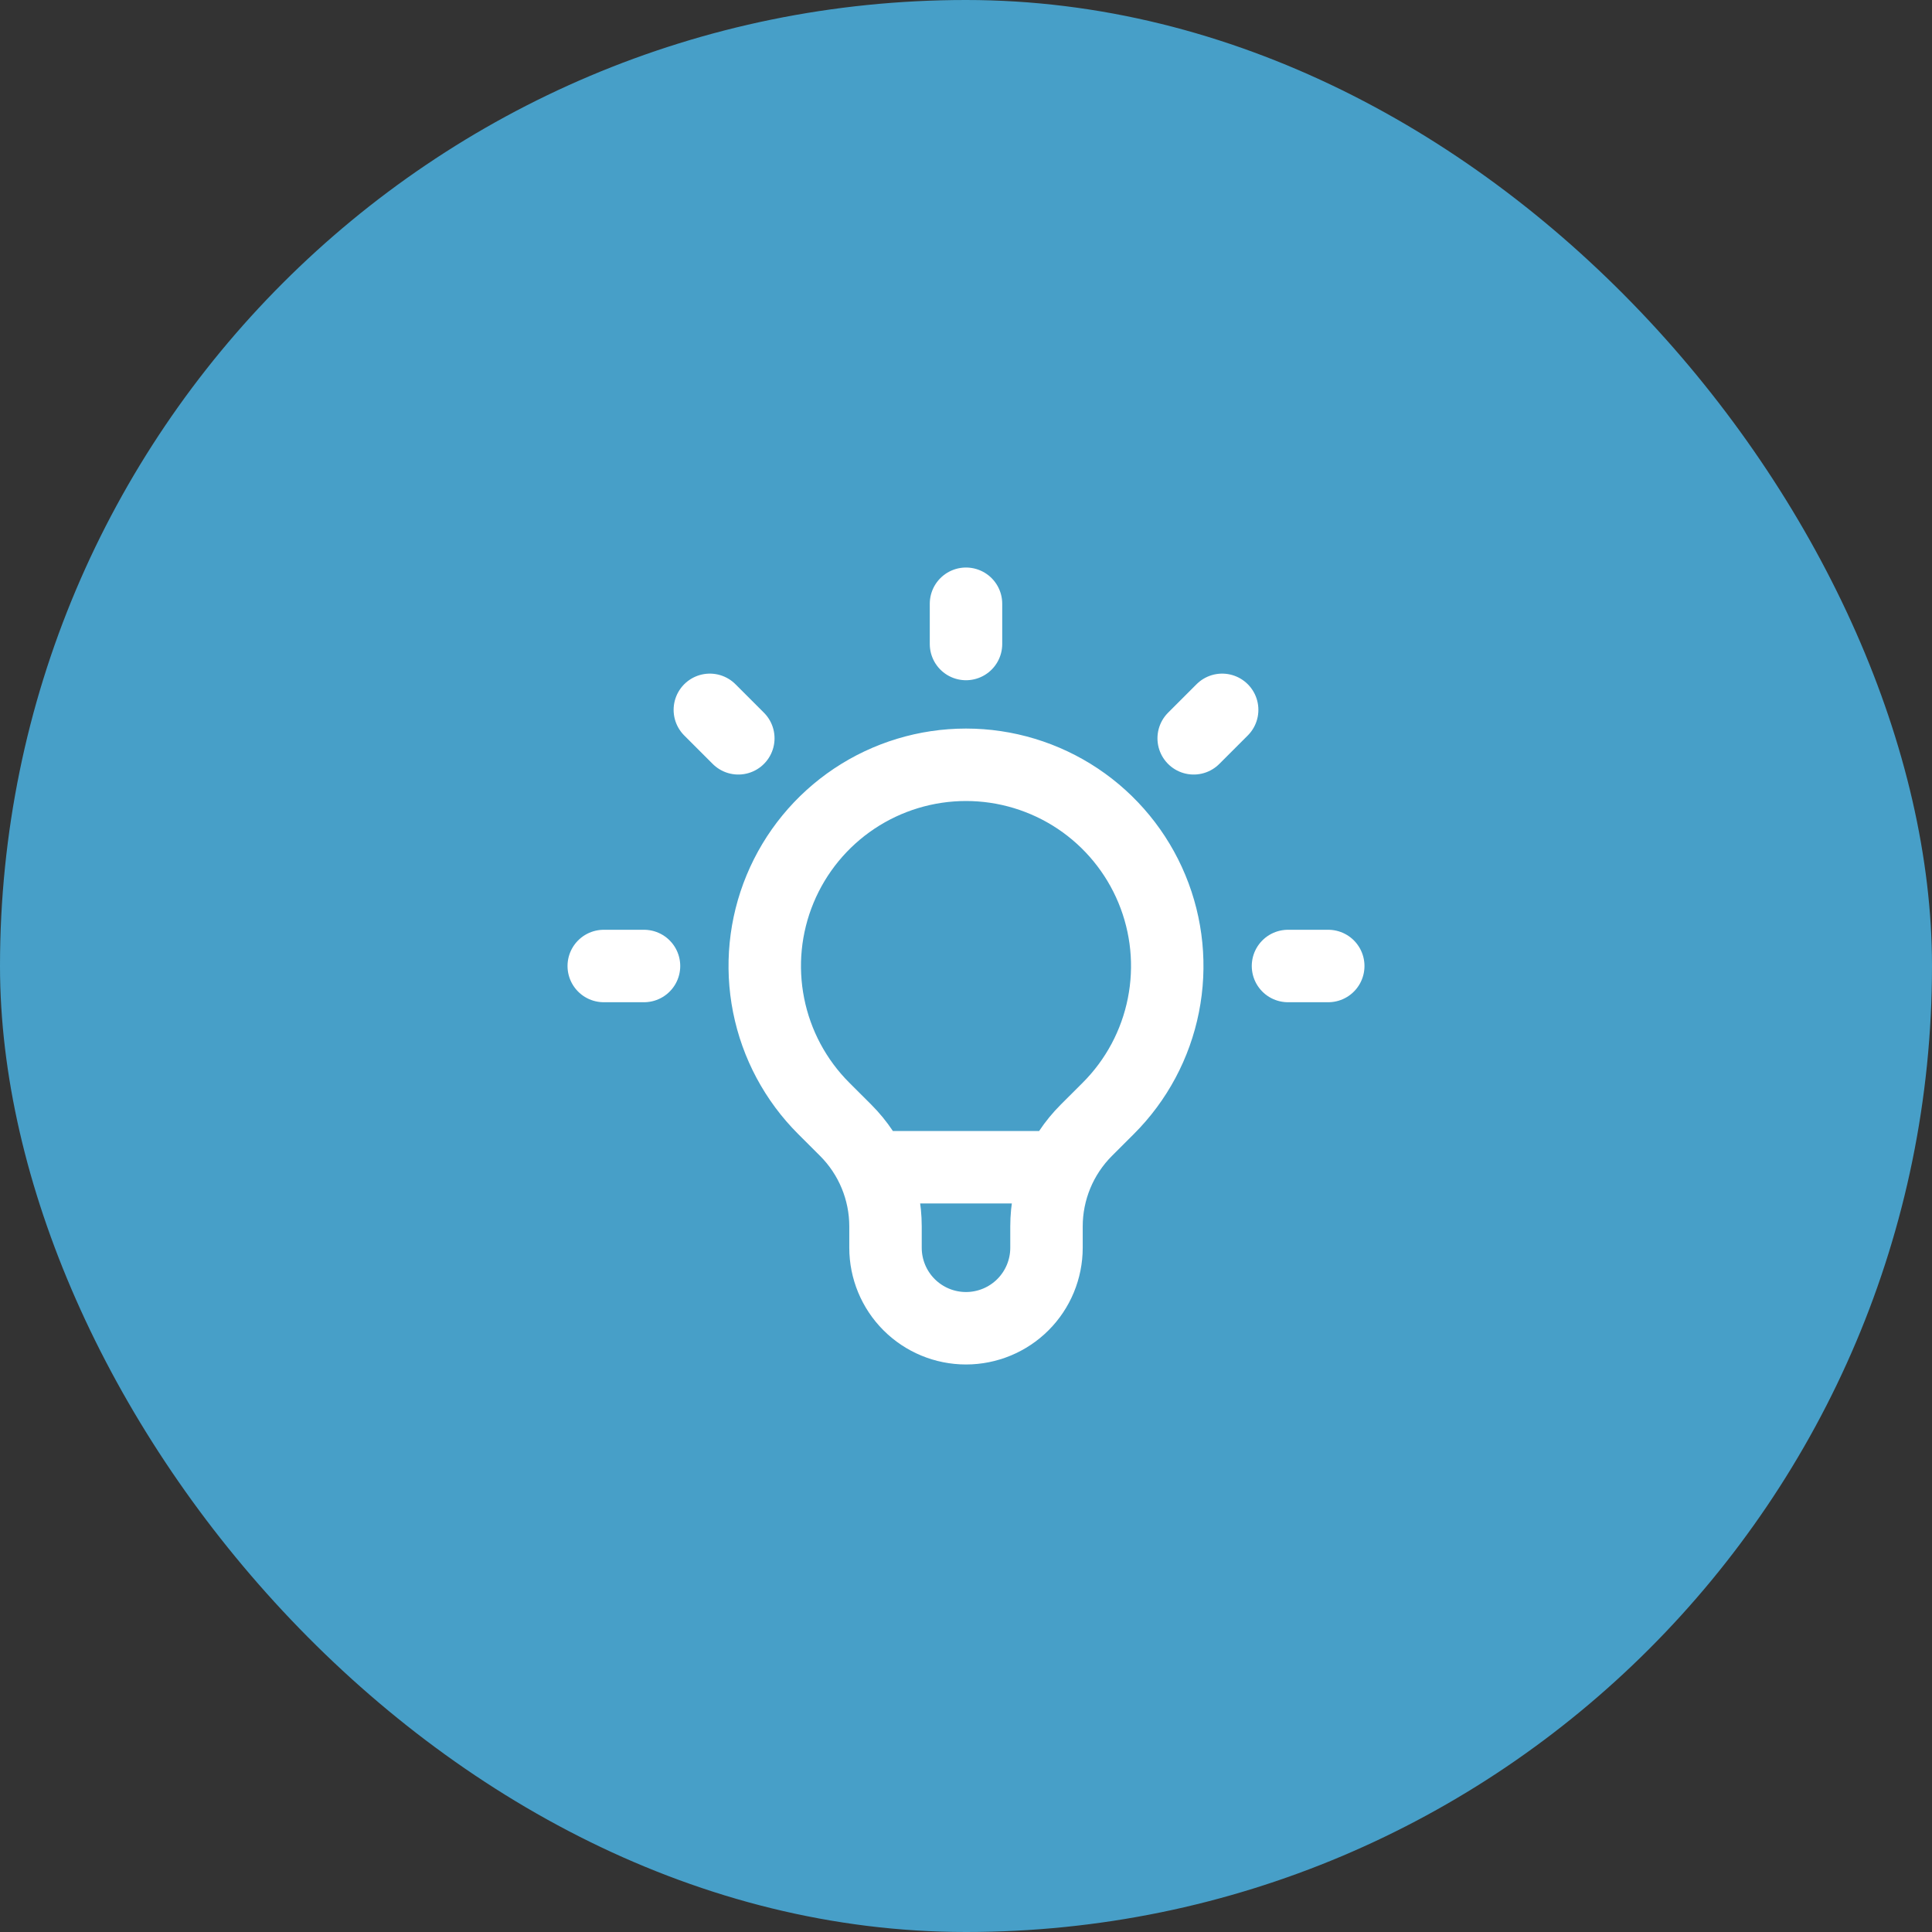 <svg width="80" height="80" viewBox="0 0 80 80" fill="none" xmlns="http://www.w3.org/2000/svg">
<rect x="0" y="0" width="80" height="80" fill="#333333" stroke="none"/>
<rect width="80" height="80" rx="40" fill="#479FC8"/>
<path d="M36.105 48.333H43.893M40 25V26.667M50.607 29.393L49.428 30.572M55 40H53.333M26.667 40H25M30.572 30.572L29.393 29.393M34.107 45.893C32.941 44.728 32.148 43.243 31.827 41.627C31.505 40.01 31.67 38.335 32.301 36.812C32.932 35.289 34 33.988 35.37 33.072C36.741 32.157 38.352 31.668 40 31.668C41.648 31.668 43.259 32.157 44.63 33.072C46 33.988 47.068 35.289 47.699 36.812C48.33 38.335 48.495 40.01 48.173 41.627C47.852 43.243 47.059 44.728 45.893 45.893L44.98 46.805C44.458 47.327 44.044 47.947 43.761 48.63C43.479 49.312 43.333 50.043 43.333 50.782V51.667C43.333 52.551 42.982 53.399 42.357 54.024C41.732 54.649 40.884 55 40 55C39.116 55 38.268 54.649 37.643 54.024C37.018 53.399 36.667 52.551 36.667 51.667V50.782C36.667 49.29 36.073 47.858 35.02 46.805L34.107 45.893Z" stroke="white" stroke-width="3" stroke-linecap="round" stroke-linejoin="round"/>
</svg>
